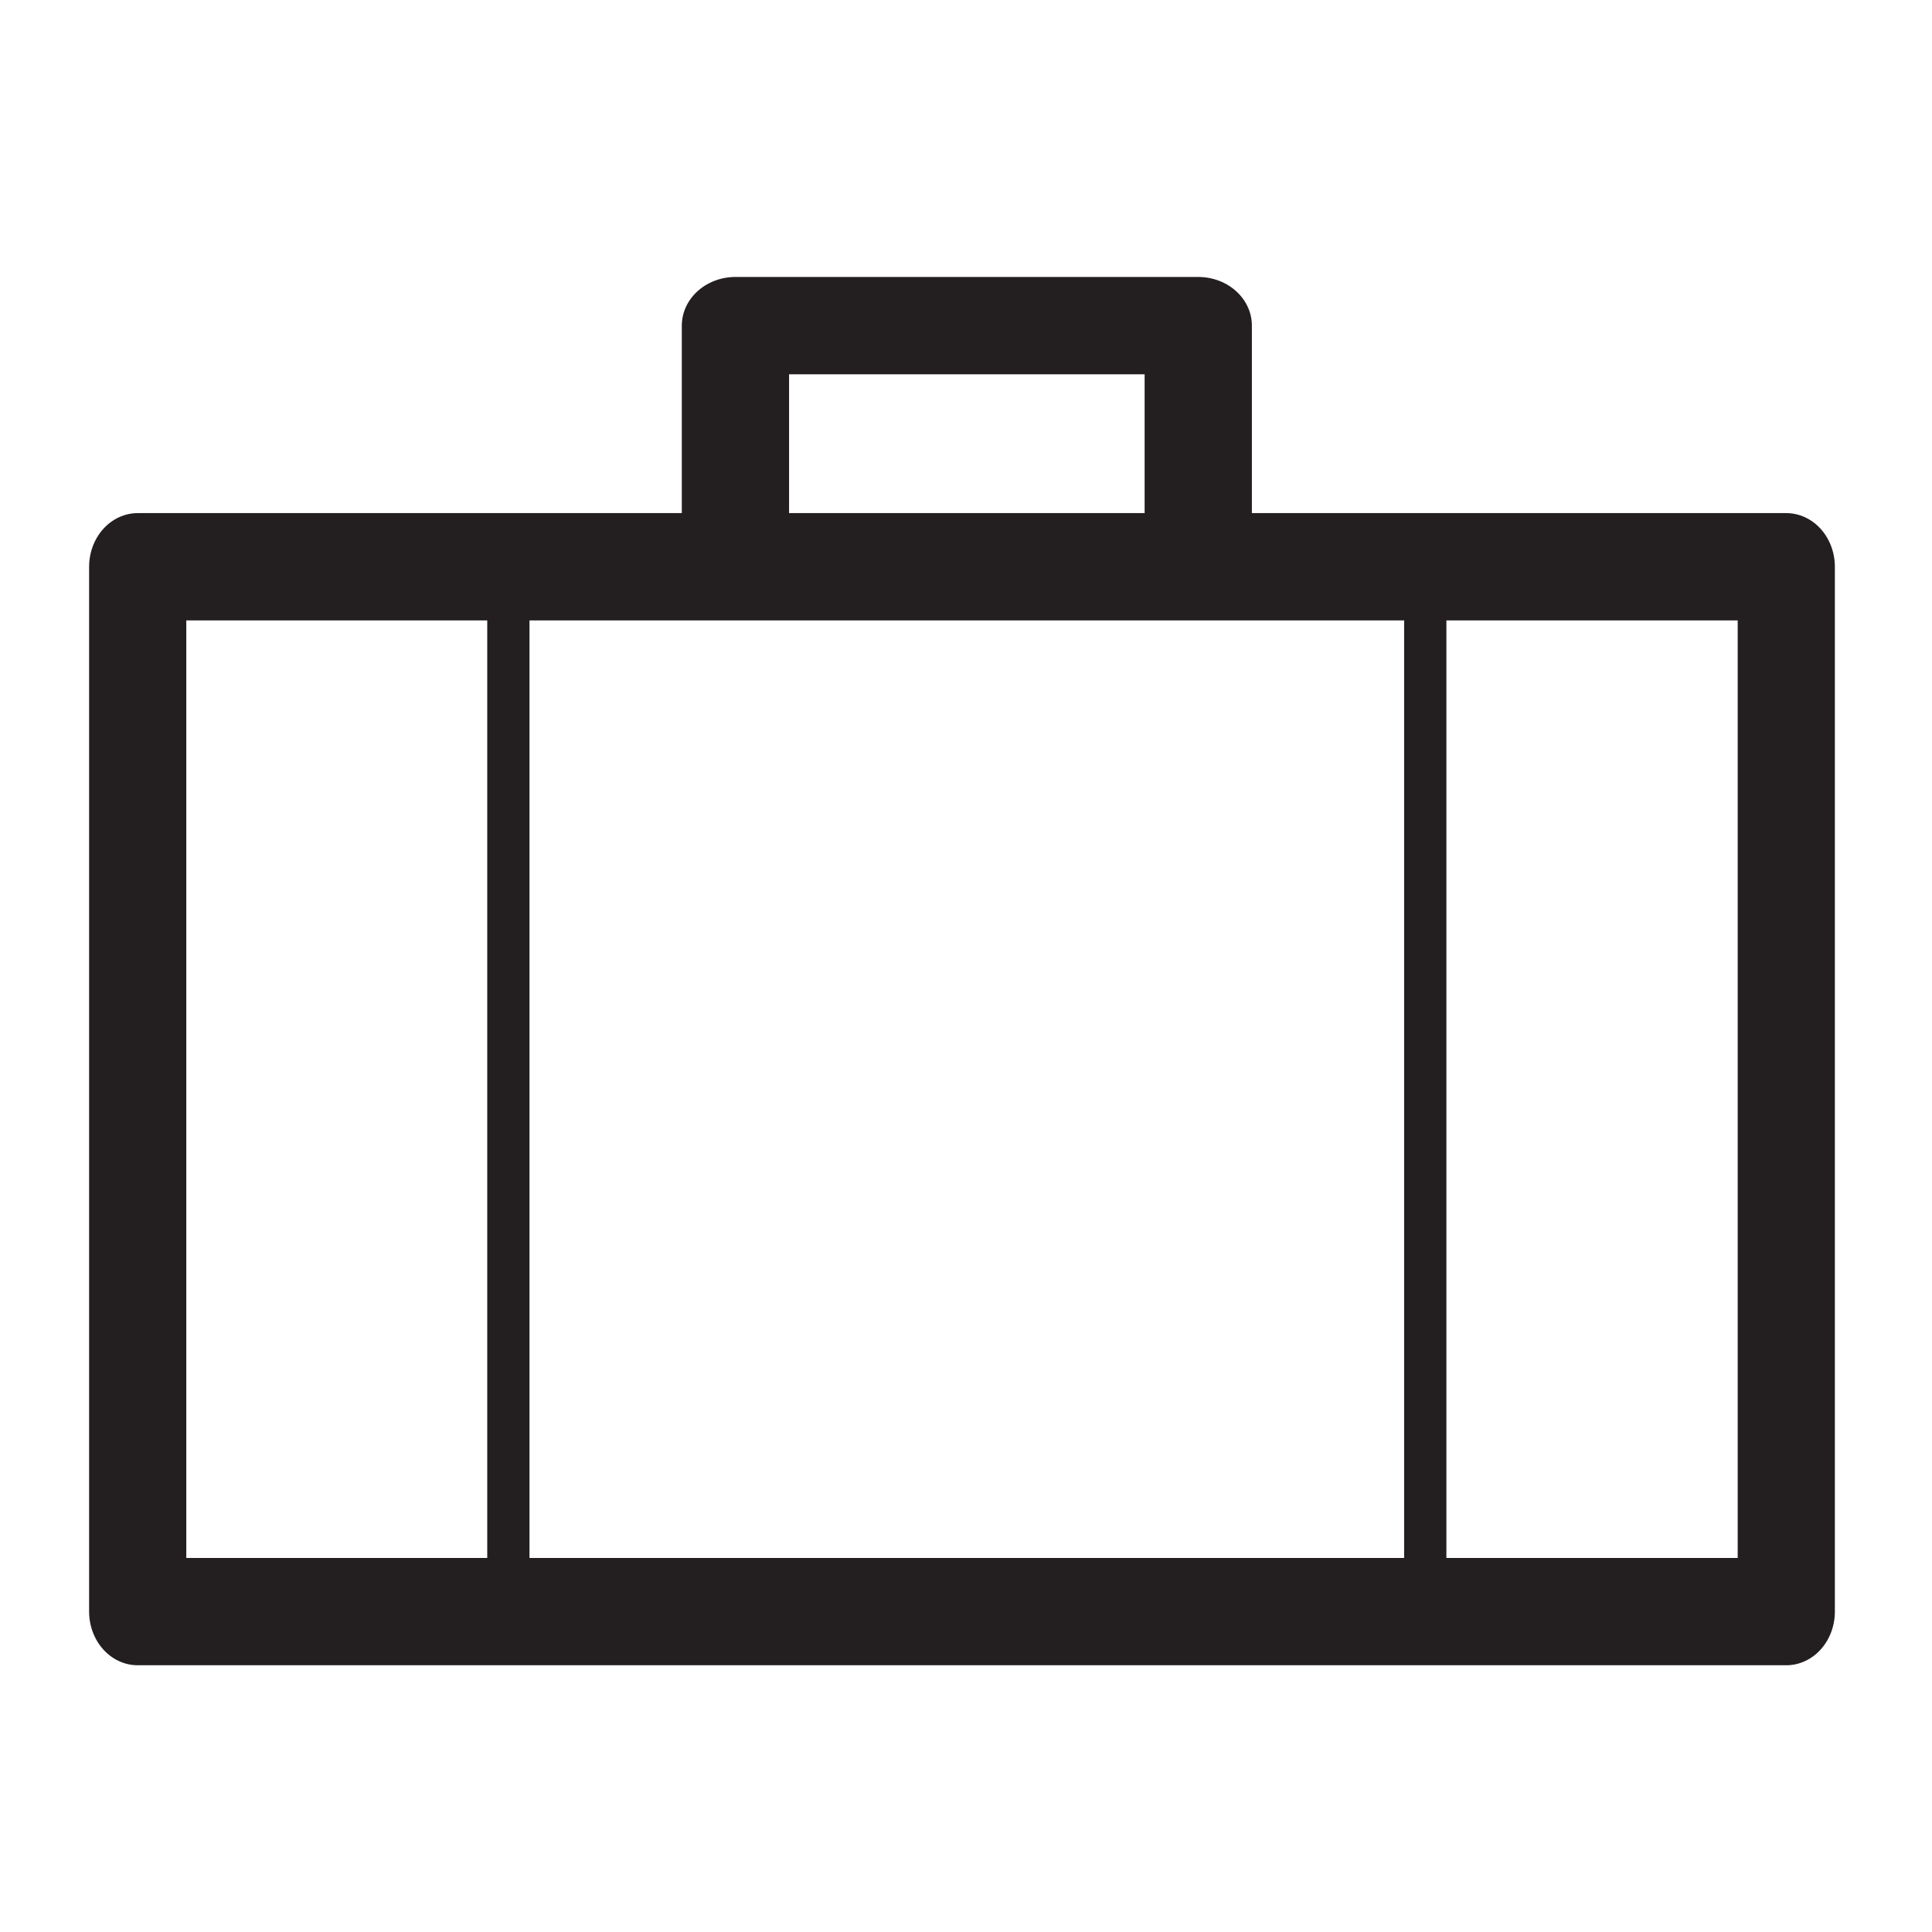 <?xml version="1.0" encoding="UTF-8" standalone="no"?>
<!DOCTYPE svg PUBLIC "-//W3C//DTD SVG 1.1//EN" "http://www.w3.org/Graphics/SVG/1.1/DTD/svg11.dtd">
<svg width="100%" height="100%" viewBox="0 0 119 119" version="1.1" xmlns="http://www.w3.org/2000/svg" xmlns:xlink="http://www.w3.org/1999/xlink" xml:space="preserve" xmlns:serif="http://www.serif.com/" style="fill-rule:evenodd;clip-rule:evenodd;stroke-linecap:round;stroke-linejoin:round;stroke-miterlimit:1.5;">
    <g id="maletí-borsa" transform="matrix(0.048,0,0,0.034,0,0)">
        <rect x="0" y="0" width="2480.32" height="3507.87" style="fill:none;"/>
        <g transform="matrix(1.179,0,0,1.179,-221.489,-564.306)">
            <g>
                <g transform="matrix(19.057,0,0,29.7,55.689,-176.427)">
                    <rect x="14.8" y="51.377" width="94.154" height="54.057" style="fill:none;stroke:rgb(35,31,32);stroke-width:5.55px;"/>
                </g>
                <g transform="matrix(10.599,0,0,29.7,584.299,-176.427)">
                    <rect x="14.8" y="51.377" width="94.154" height="54.057" style="fill:none;stroke:rgb(35,31,32);stroke-width:4.34px;"/>
                </g>
                <g transform="matrix(5.35,0,0,6.854,909.125,626.831)">
                    <rect x="14.8" y="51.377" width="94.154" height="54.057" style="fill:none;stroke:rgb(35,31,32);stroke-width:21.82px;"/>
                </g>
            </g>
        </g>
    </g>
</svg>
